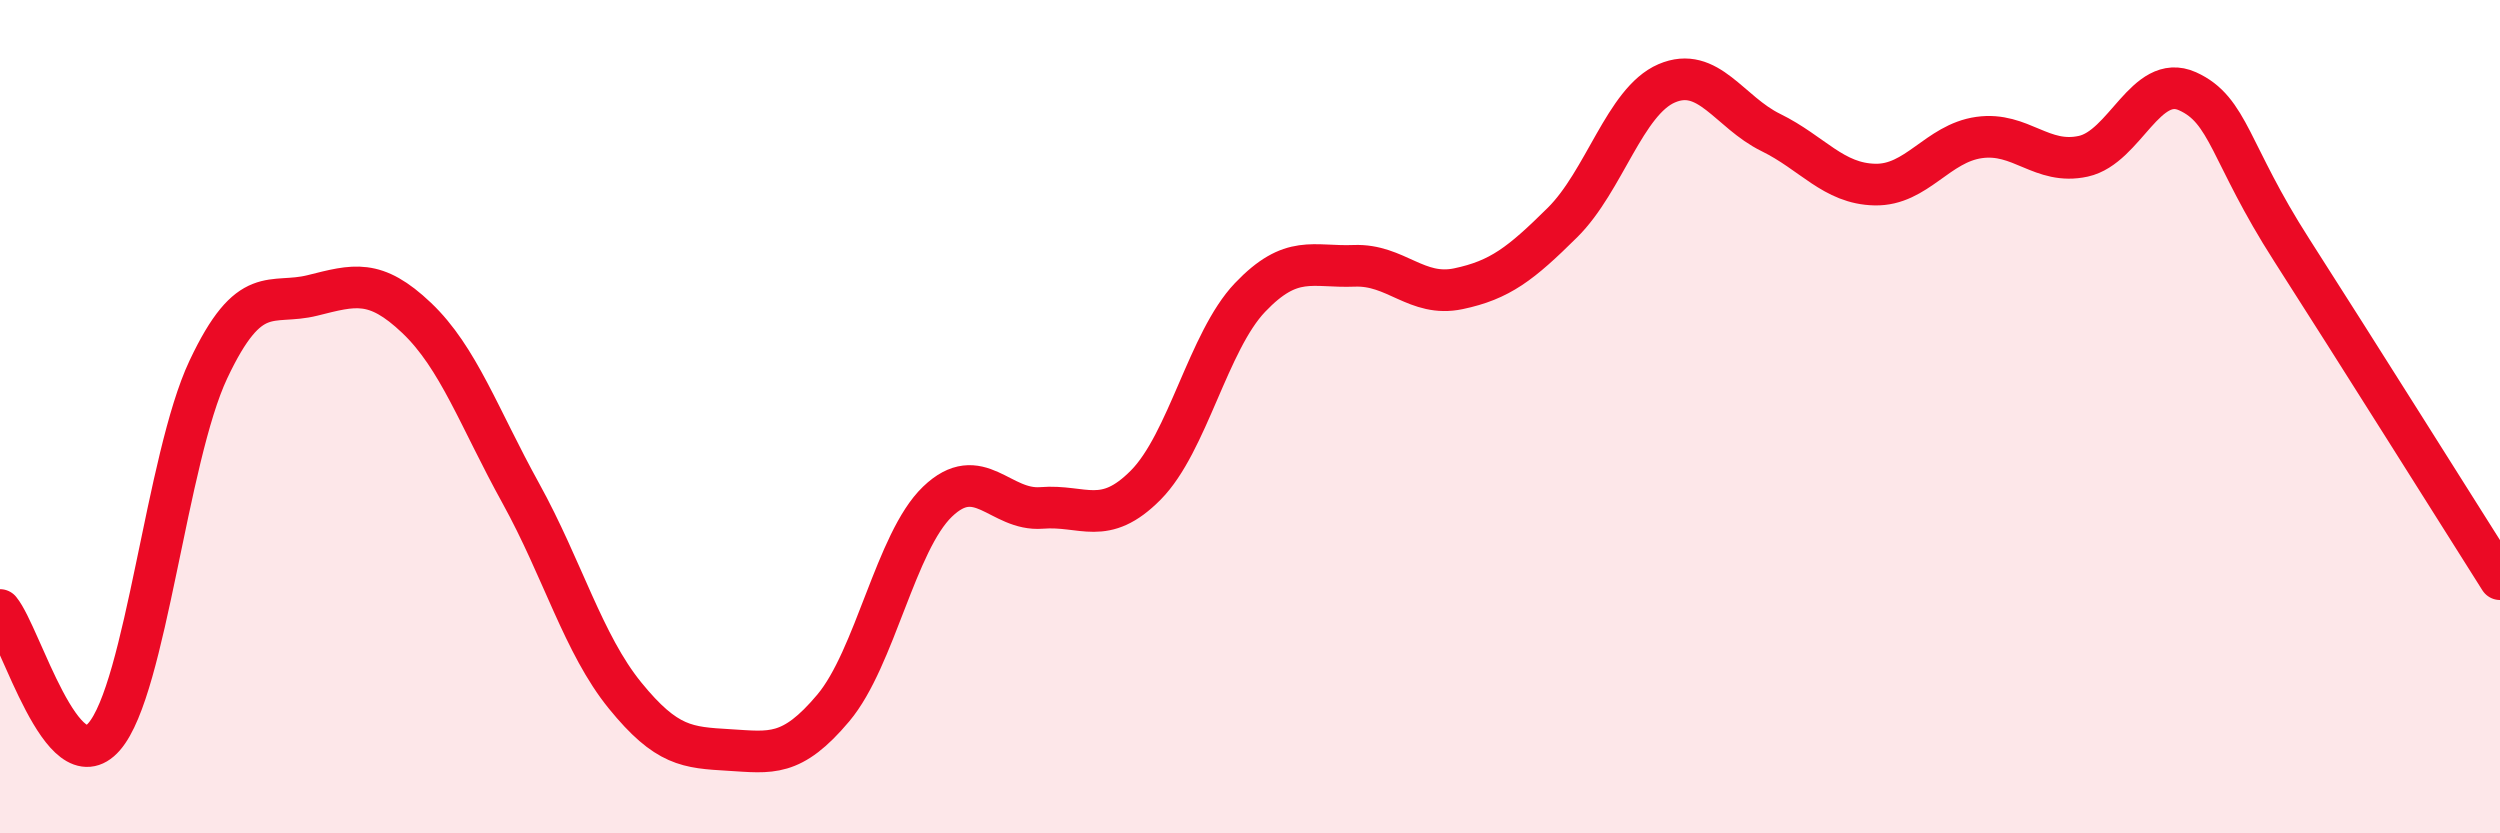 
    <svg width="60" height="20" viewBox="0 0 60 20" xmlns="http://www.w3.org/2000/svg">
      <path
        d="M 0,14.64 C 0.5,15.25 1.5,18.83 2.5,17.68 C 3.5,16.53 4,10.99 5,8.87 C 6,6.75 6.5,7.34 7.5,7.09 C 8.5,6.84 9,6.68 10,7.63 C 11,8.58 11.5,10.03 12.5,11.84 C 13.5,13.65 14,15.46 15,16.69 C 16,17.92 16.5,17.94 17.5,18 C 18.5,18.06 19,18.18 20,16.99 C 21,15.8 21.5,13 22.5,12.04 C 23.5,11.08 24,12.27 25,12.19 C 26,12.11 26.5,12.65 27.5,11.64 C 28.5,10.63 29,8.19 30,7.14 C 31,6.09 31.5,6.42 32.5,6.38 C 33.5,6.34 34,7.14 35,6.93 C 36,6.72 36.5,6.33 37.5,5.34 C 38.5,4.35 39,2.43 40,2 C 41,1.57 41.5,2.69 42.5,3.18 C 43.5,3.67 44,4.41 45,4.43 C 46,4.45 46.5,3.44 47.5,3.3 C 48.5,3.16 49,3.97 50,3.75 C 51,3.53 51.5,1.74 52.5,2.19 C 53.5,2.64 53.5,3.66 55,6 C 56.5,8.34 59,12.32 60,13.9L60 20L0 20Z"
        fill="#EB0A25"
        opacity="0.1"
        stroke-linecap="round"
        stroke-linejoin="round"
      />
      <path
        d="M 0,14.64 C 0.5,15.25 1.5,18.83 2.5,17.68 C 3.5,16.53 4,10.99 5,8.87 C 6,6.75 6.5,7.34 7.5,7.09 C 8.5,6.84 9,6.68 10,7.63 C 11,8.58 11.5,10.03 12.5,11.84 C 13.5,13.65 14,15.46 15,16.69 C 16,17.92 16.5,17.94 17.5,18 C 18.5,18.06 19,18.18 20,16.99 C 21,15.8 21.5,13 22.5,12.04 C 23.5,11.08 24,12.27 25,12.19 C 26,12.11 26.5,12.65 27.5,11.64 C 28.5,10.63 29,8.19 30,7.14 C 31,6.09 31.5,6.42 32.5,6.38 C 33.5,6.34 34,7.14 35,6.93 C 36,6.72 36.5,6.33 37.5,5.34 C 38.5,4.35 39,2.43 40,2 C 41,1.57 41.5,2.69 42.5,3.18 C 43.5,3.67 44,4.41 45,4.43 C 46,4.45 46.5,3.44 47.5,3.3 C 48.5,3.16 49,3.97 50,3.75 C 51,3.53 51.5,1.74 52.5,2.19 C 53.5,2.64 53.5,3.66 55,6 C 56.5,8.34 59,12.32 60,13.9"
        stroke="#EB0A25"
        stroke-width="1"
        fill="none"
        stroke-linecap="round"
        stroke-linejoin="round"
      />
    </svg>
  